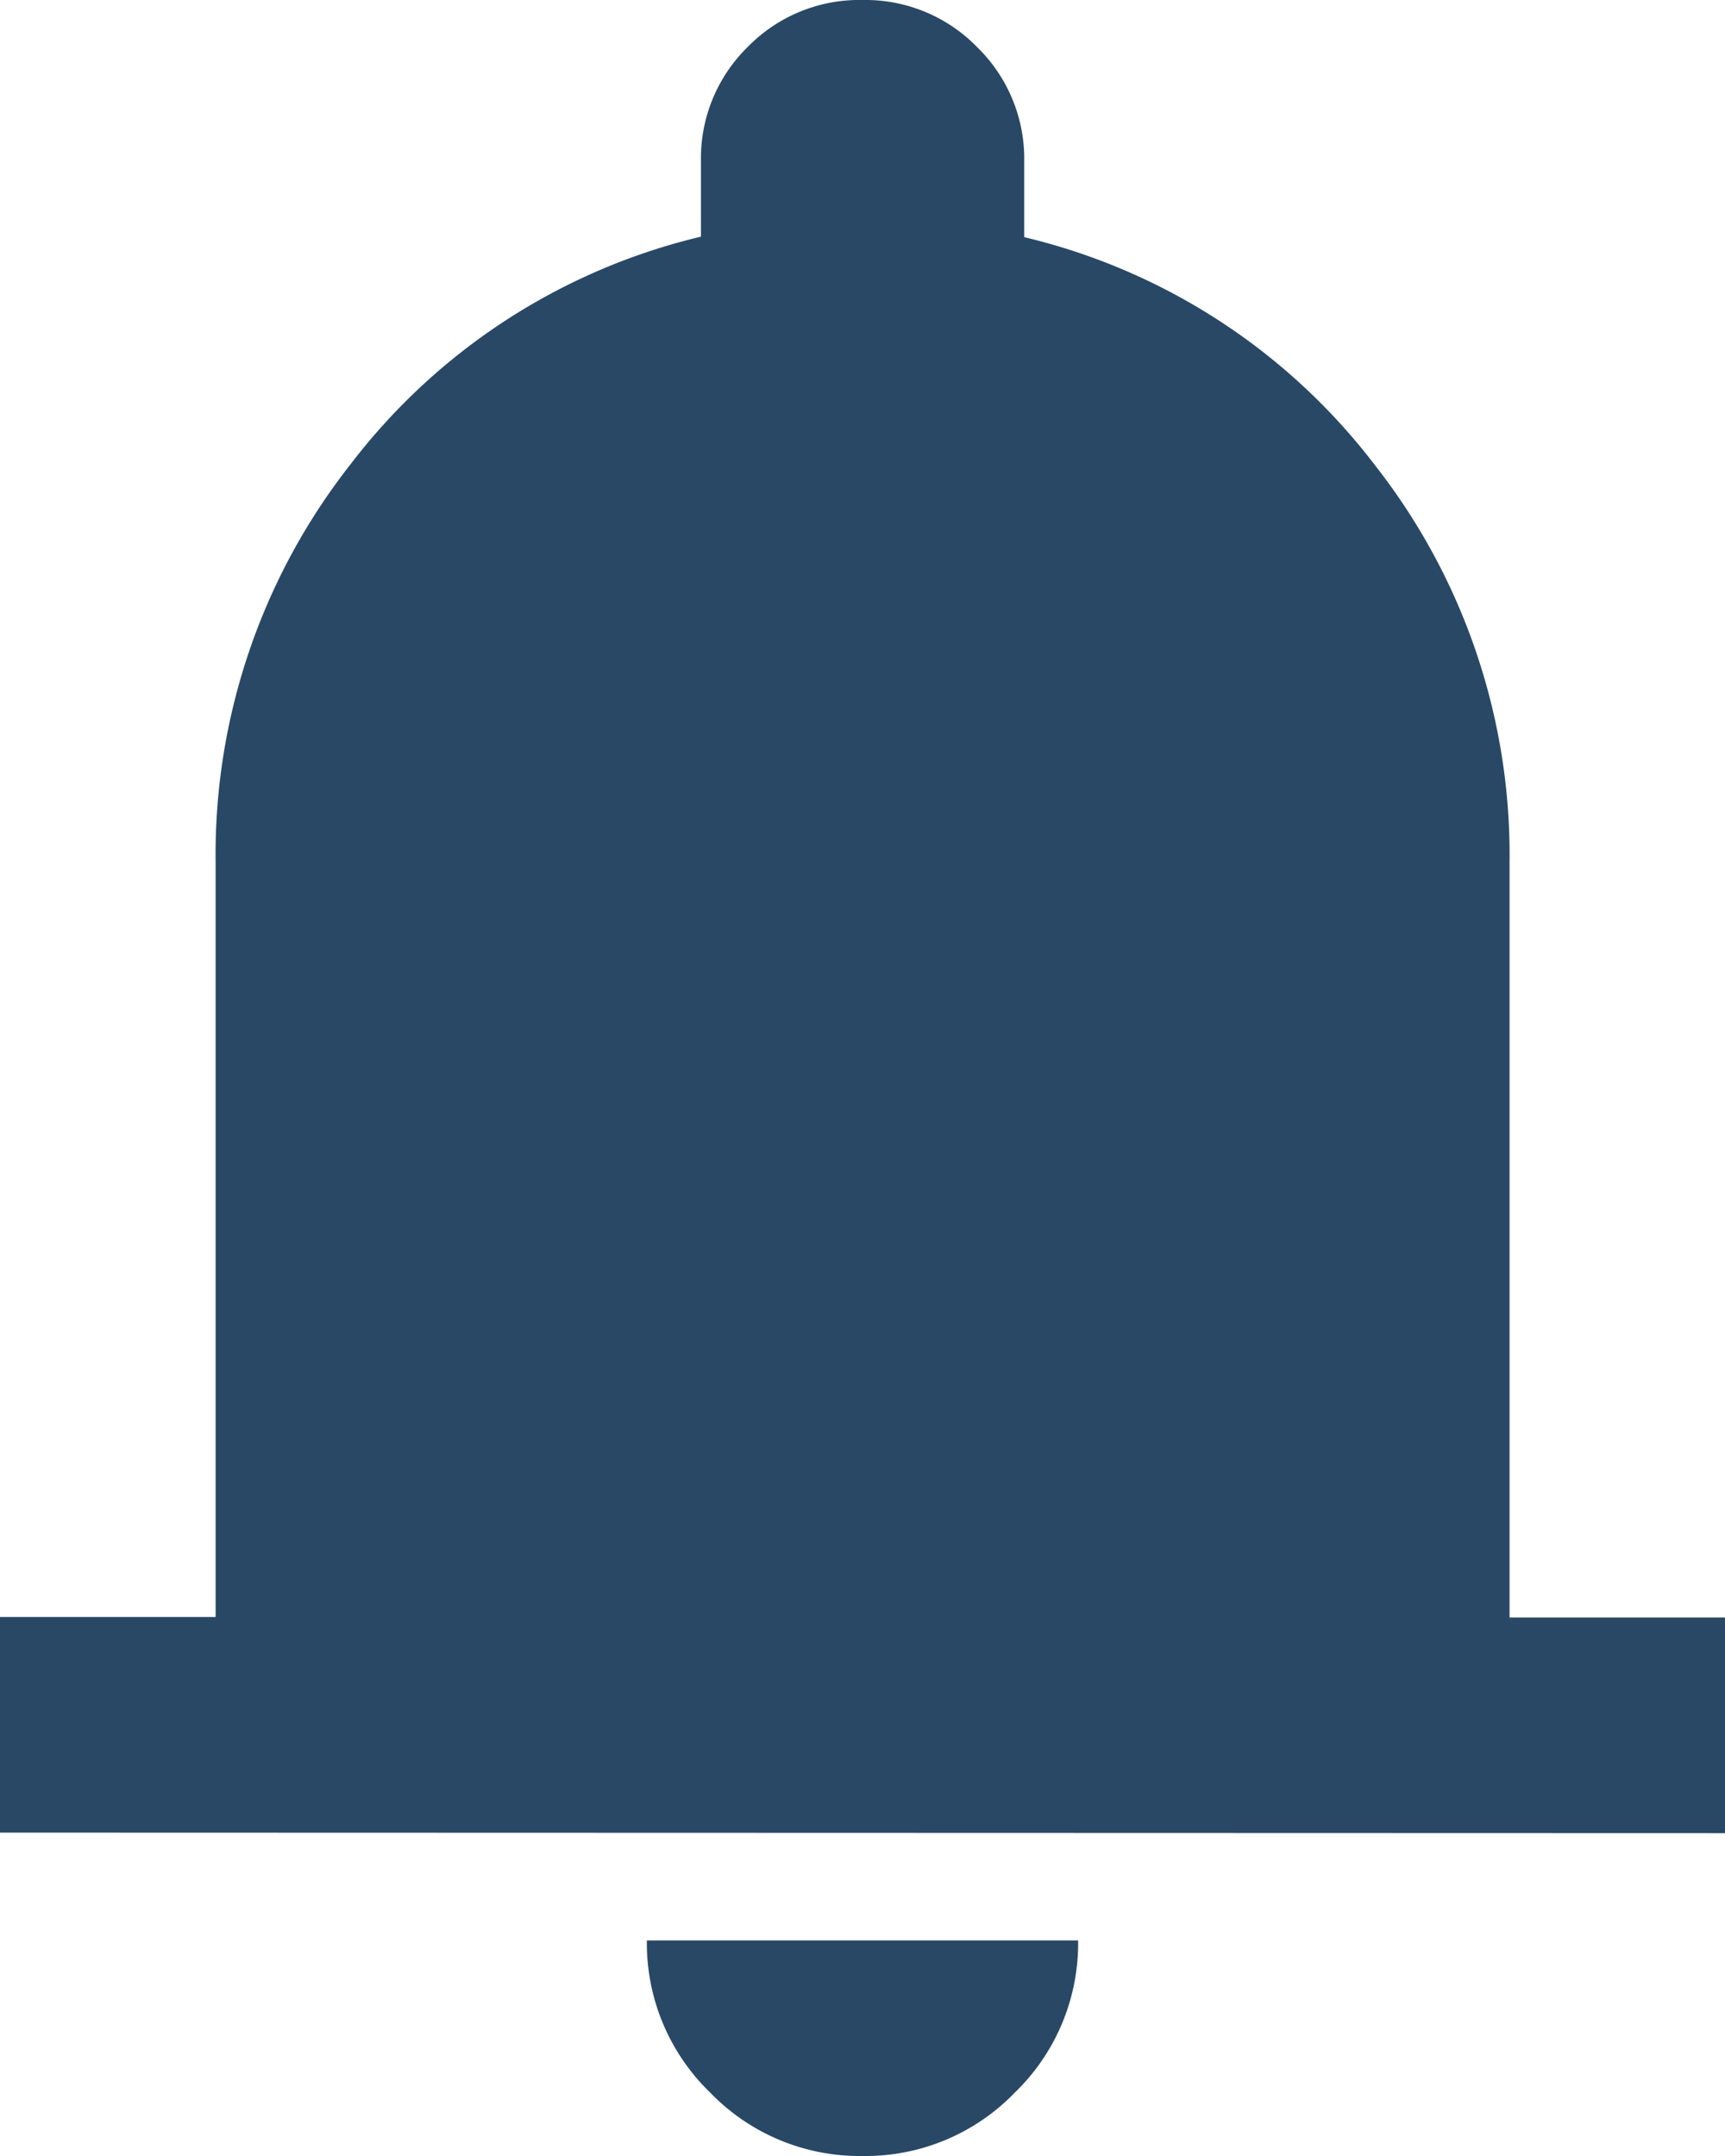 <svg xmlns="http://www.w3.org/2000/svg" width="10.4" height="13" viewBox="0 0 10.4 13">
  <path id="notifications_24dp_5F6368_FILL1_wght400_GRAD0_opsz24_1_" data-name="notifications_24dp_5F6368_FILL1_wght400_GRAD0_opsz24 (1)" d="M160-868.95v-1.3h1.3v-4.55a3.807,3.807,0,0,1,.813-2.4,3.749,3.749,0,0,1,2.113-1.373v-.455a.94.94,0,0,1,.284-.691A.94.94,0,0,1,165.2-880a.94.94,0,0,1,.691.284.94.94,0,0,1,.284.691v.455a3.749,3.749,0,0,1,2.113,1.373,3.806,3.806,0,0,1,.813,2.4v4.55h1.3v1.3Zm5.2,1.95a1.252,1.252,0,0,1-.918-.382,1.252,1.252,0,0,1-.382-.918h2.6a1.252,1.252,0,0,1-.382.918A1.252,1.252,0,0,1,165.2-867Z" transform="translate(-160 880)" fill="#294866"/>
</svg>
